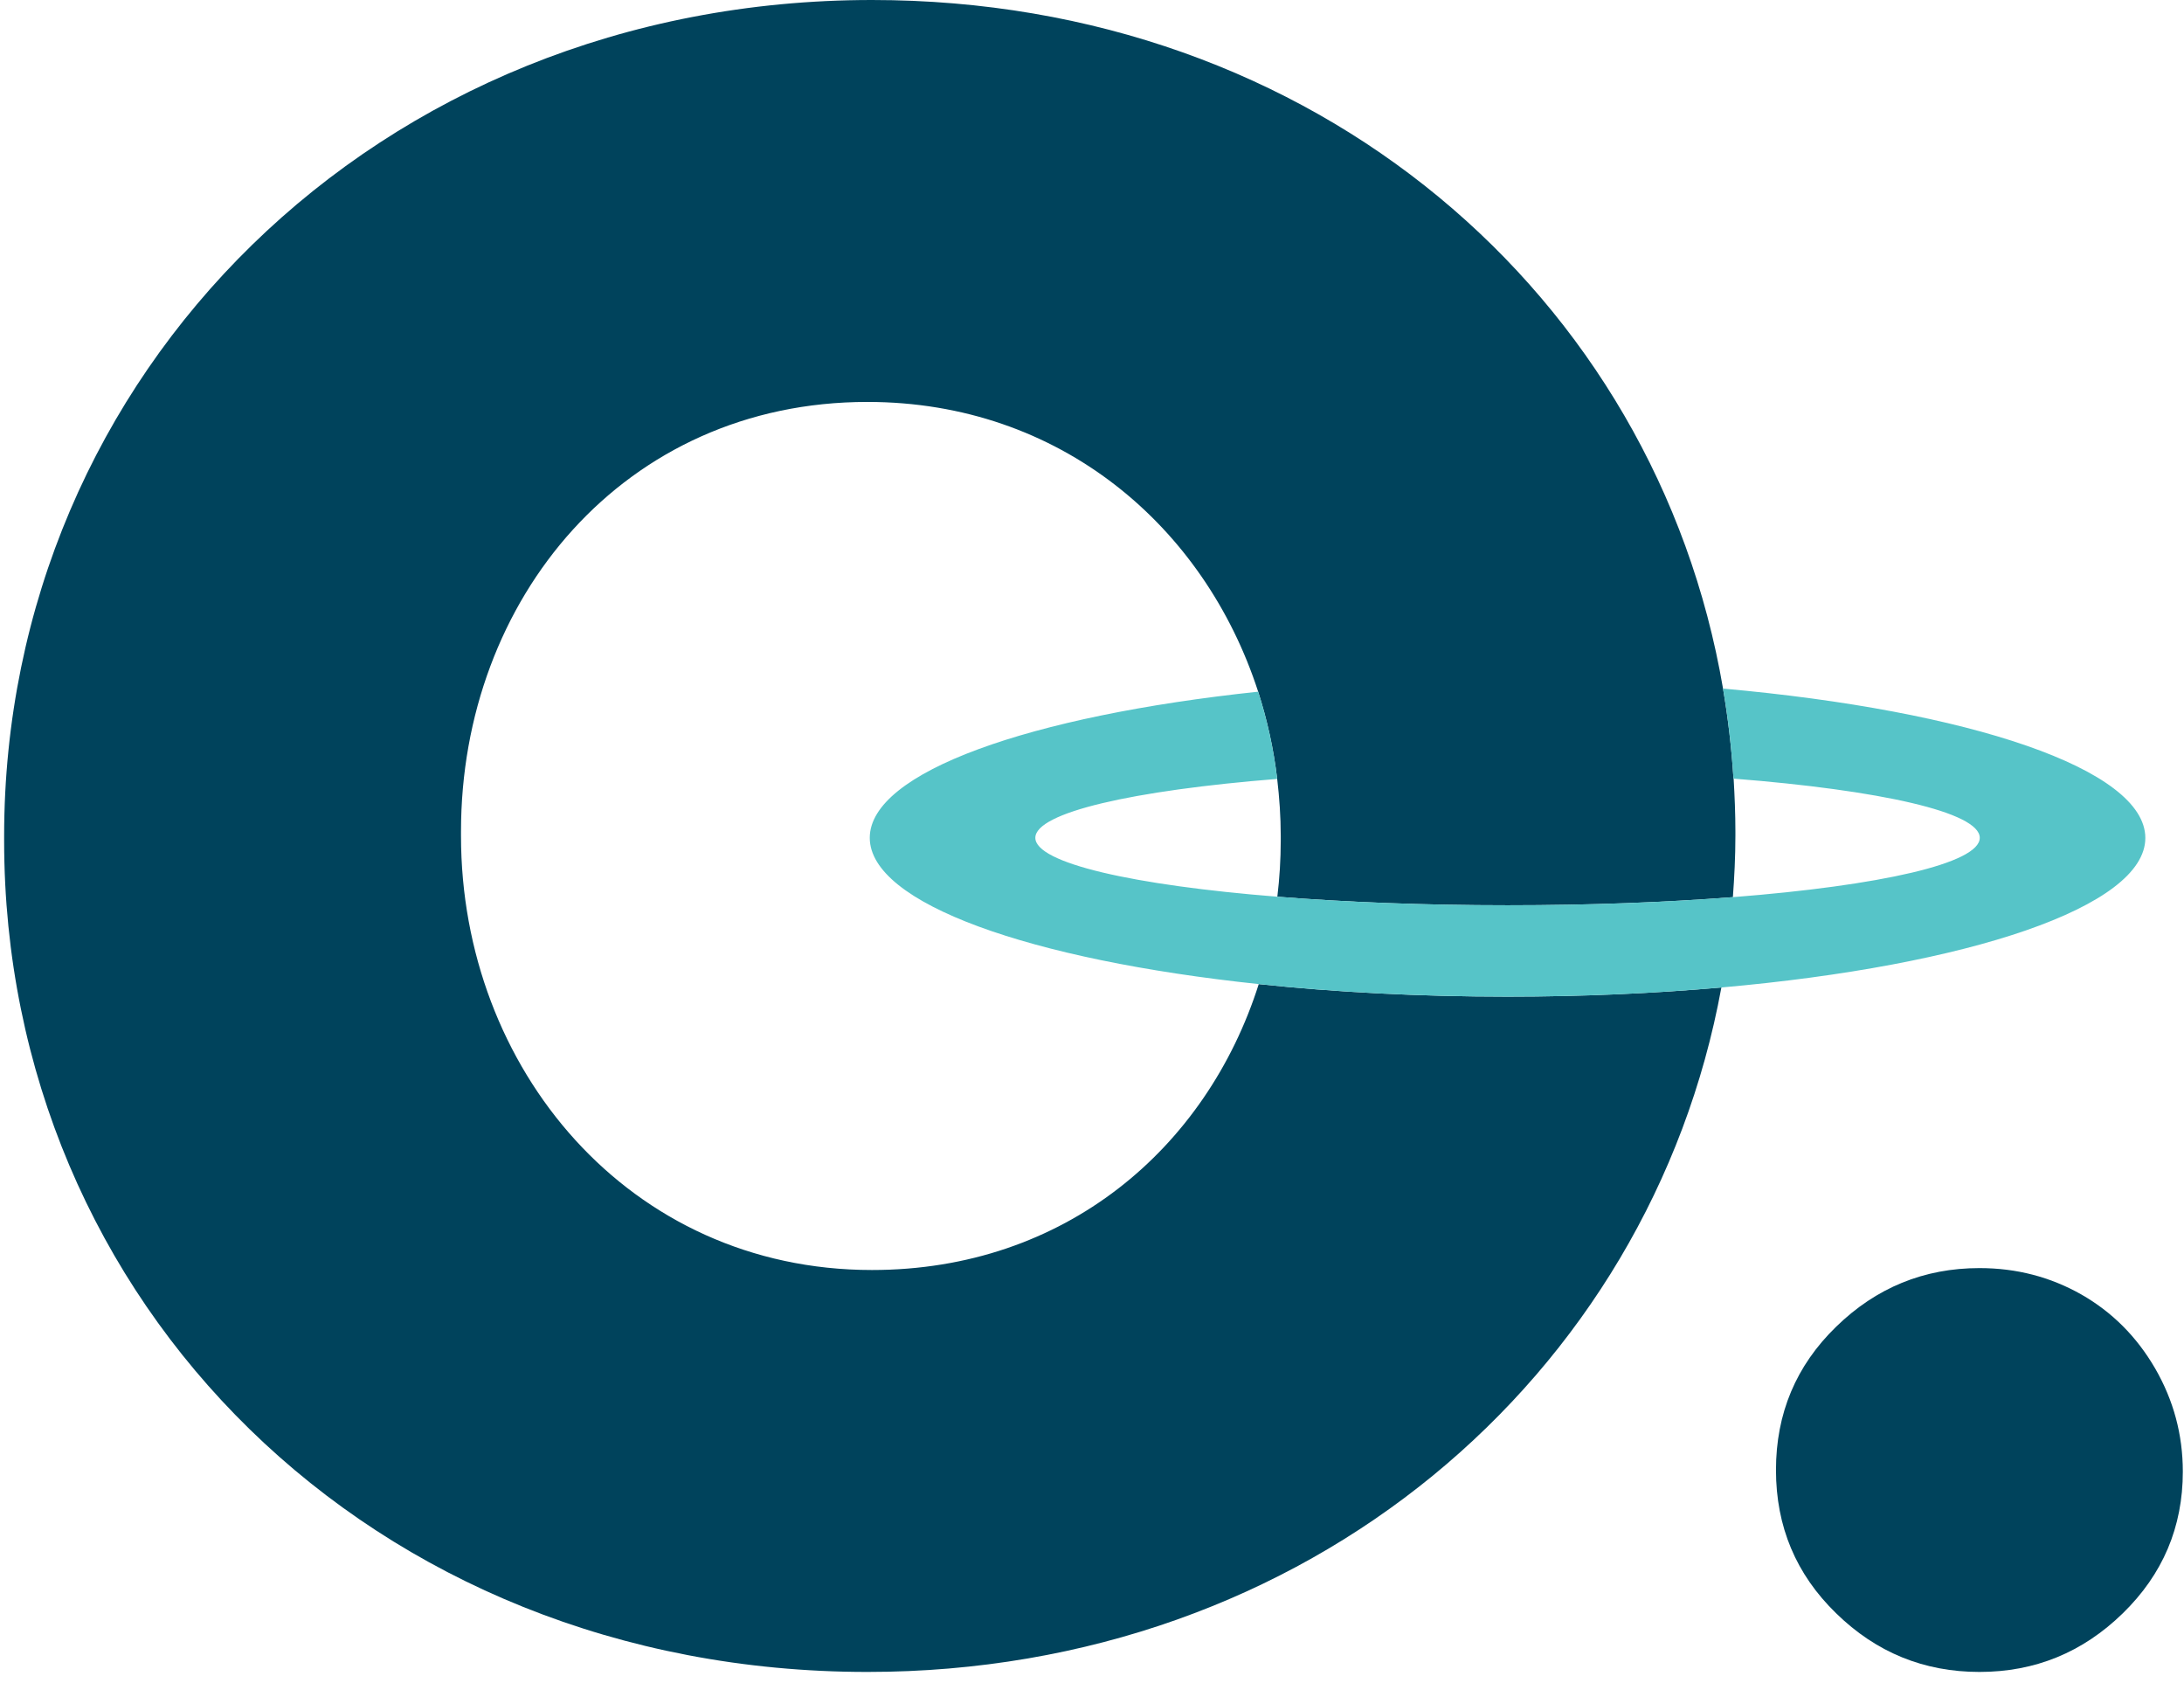 <?xml version="1.0" encoding="UTF-8"?> <svg xmlns="http://www.w3.org/2000/svg" width="148" height="114" viewBox="0 0 148 114" fill="none"><g clip-path="url(#clip0_2001_78804)"><path d="M143.85 109.3C141.13 111.95 137.9 113.27 134.14 113.27C130.38 113.27 127.14 111.95 124.43 109.3C121.71 106.66 120.35 103.42 120.35 99.59C120.35 95.76 121.71 92.52 124.43 89.88C127.14 87.24 130.38 85.91 134.14 85.91C136.65 85.91 138.94 86.51 141.03 87.69C143.12 88.88 144.79 90.55 146.04 92.7C147.29 94.86 147.92 97.19 147.92 99.7C147.92 103.46 146.56 106.66 143.85 109.3Z" fill="#00435C"></path><path d="M117.47 52.75C117.34 50.68 117.1 48.64 116.76 46.64C112.22 20.04 89.15 0 59.09 0C25.49 0 0.28 25.36 0.28 56.64V56.95C0.28 88.22 25.17 113.27 58.78 113.27C88.62 113.27 111.82 93.27 116.65 66.9C112.12 67.3 107.24 67.52 102.16 67.52C96.18 67.52 90.48 67.22 85.3 66.67C81.76 77.81 72.15 86.04 59.09 86.04C42.6 86.04 31.24 72.35 31.24 56.63V56.32C31.24 40.6 42.29 27.23 58.78 27.23C71.83 27.23 81.63 35.65 85.26 46.86C85.87 48.76 86.31 50.74 86.55 52.77C86.7 54.04 86.79 55.33 86.79 56.63V56.94C86.79 58.23 86.71 59.5 86.56 60.75C91.18 61.12 96.49 61.33 102.16 61.33C107.83 61.33 112.89 61.13 117.43 60.78C117.53 59.41 117.6 58.03 117.6 56.63V56.32C117.6 55.12 117.55 53.93 117.48 52.74L117.47 52.75Z" fill="#00435C"></path><path d="M116.76 46.64C117.1 48.64 117.34 50.68 117.47 52.75C127.41 53.53 134.16 55.03 134.16 56.76C134.16 58.49 127.4 60 117.43 60.78C112.89 61.13 107.69 61.33 102.16 61.33C96.63 61.33 91.18 61.12 86.56 60.75C76.78 59.97 70.16 58.47 70.16 56.76C70.16 55.05 76.77 53.55 86.55 52.77C86.31 50.74 85.87 48.76 85.26 46.86C69.79 48.5 58.94 52.31 58.94 56.76C58.94 61.21 69.81 65.03 85.3 66.67C90.48 67.22 96.18 67.52 102.16 67.52C107.25 67.52 112.12 67.3 116.65 66.9C133.39 65.42 145.38 61.44 145.38 56.77C145.38 52.1 133.45 48.14 116.76 46.65V46.64Z" fill="#56C4C8"></path></g><defs><clipPath id="clip0_2001_78804"><rect width="147.64" height="113.27" fill="white" transform="translate(0.28)"></rect></clipPath></defs></svg> 